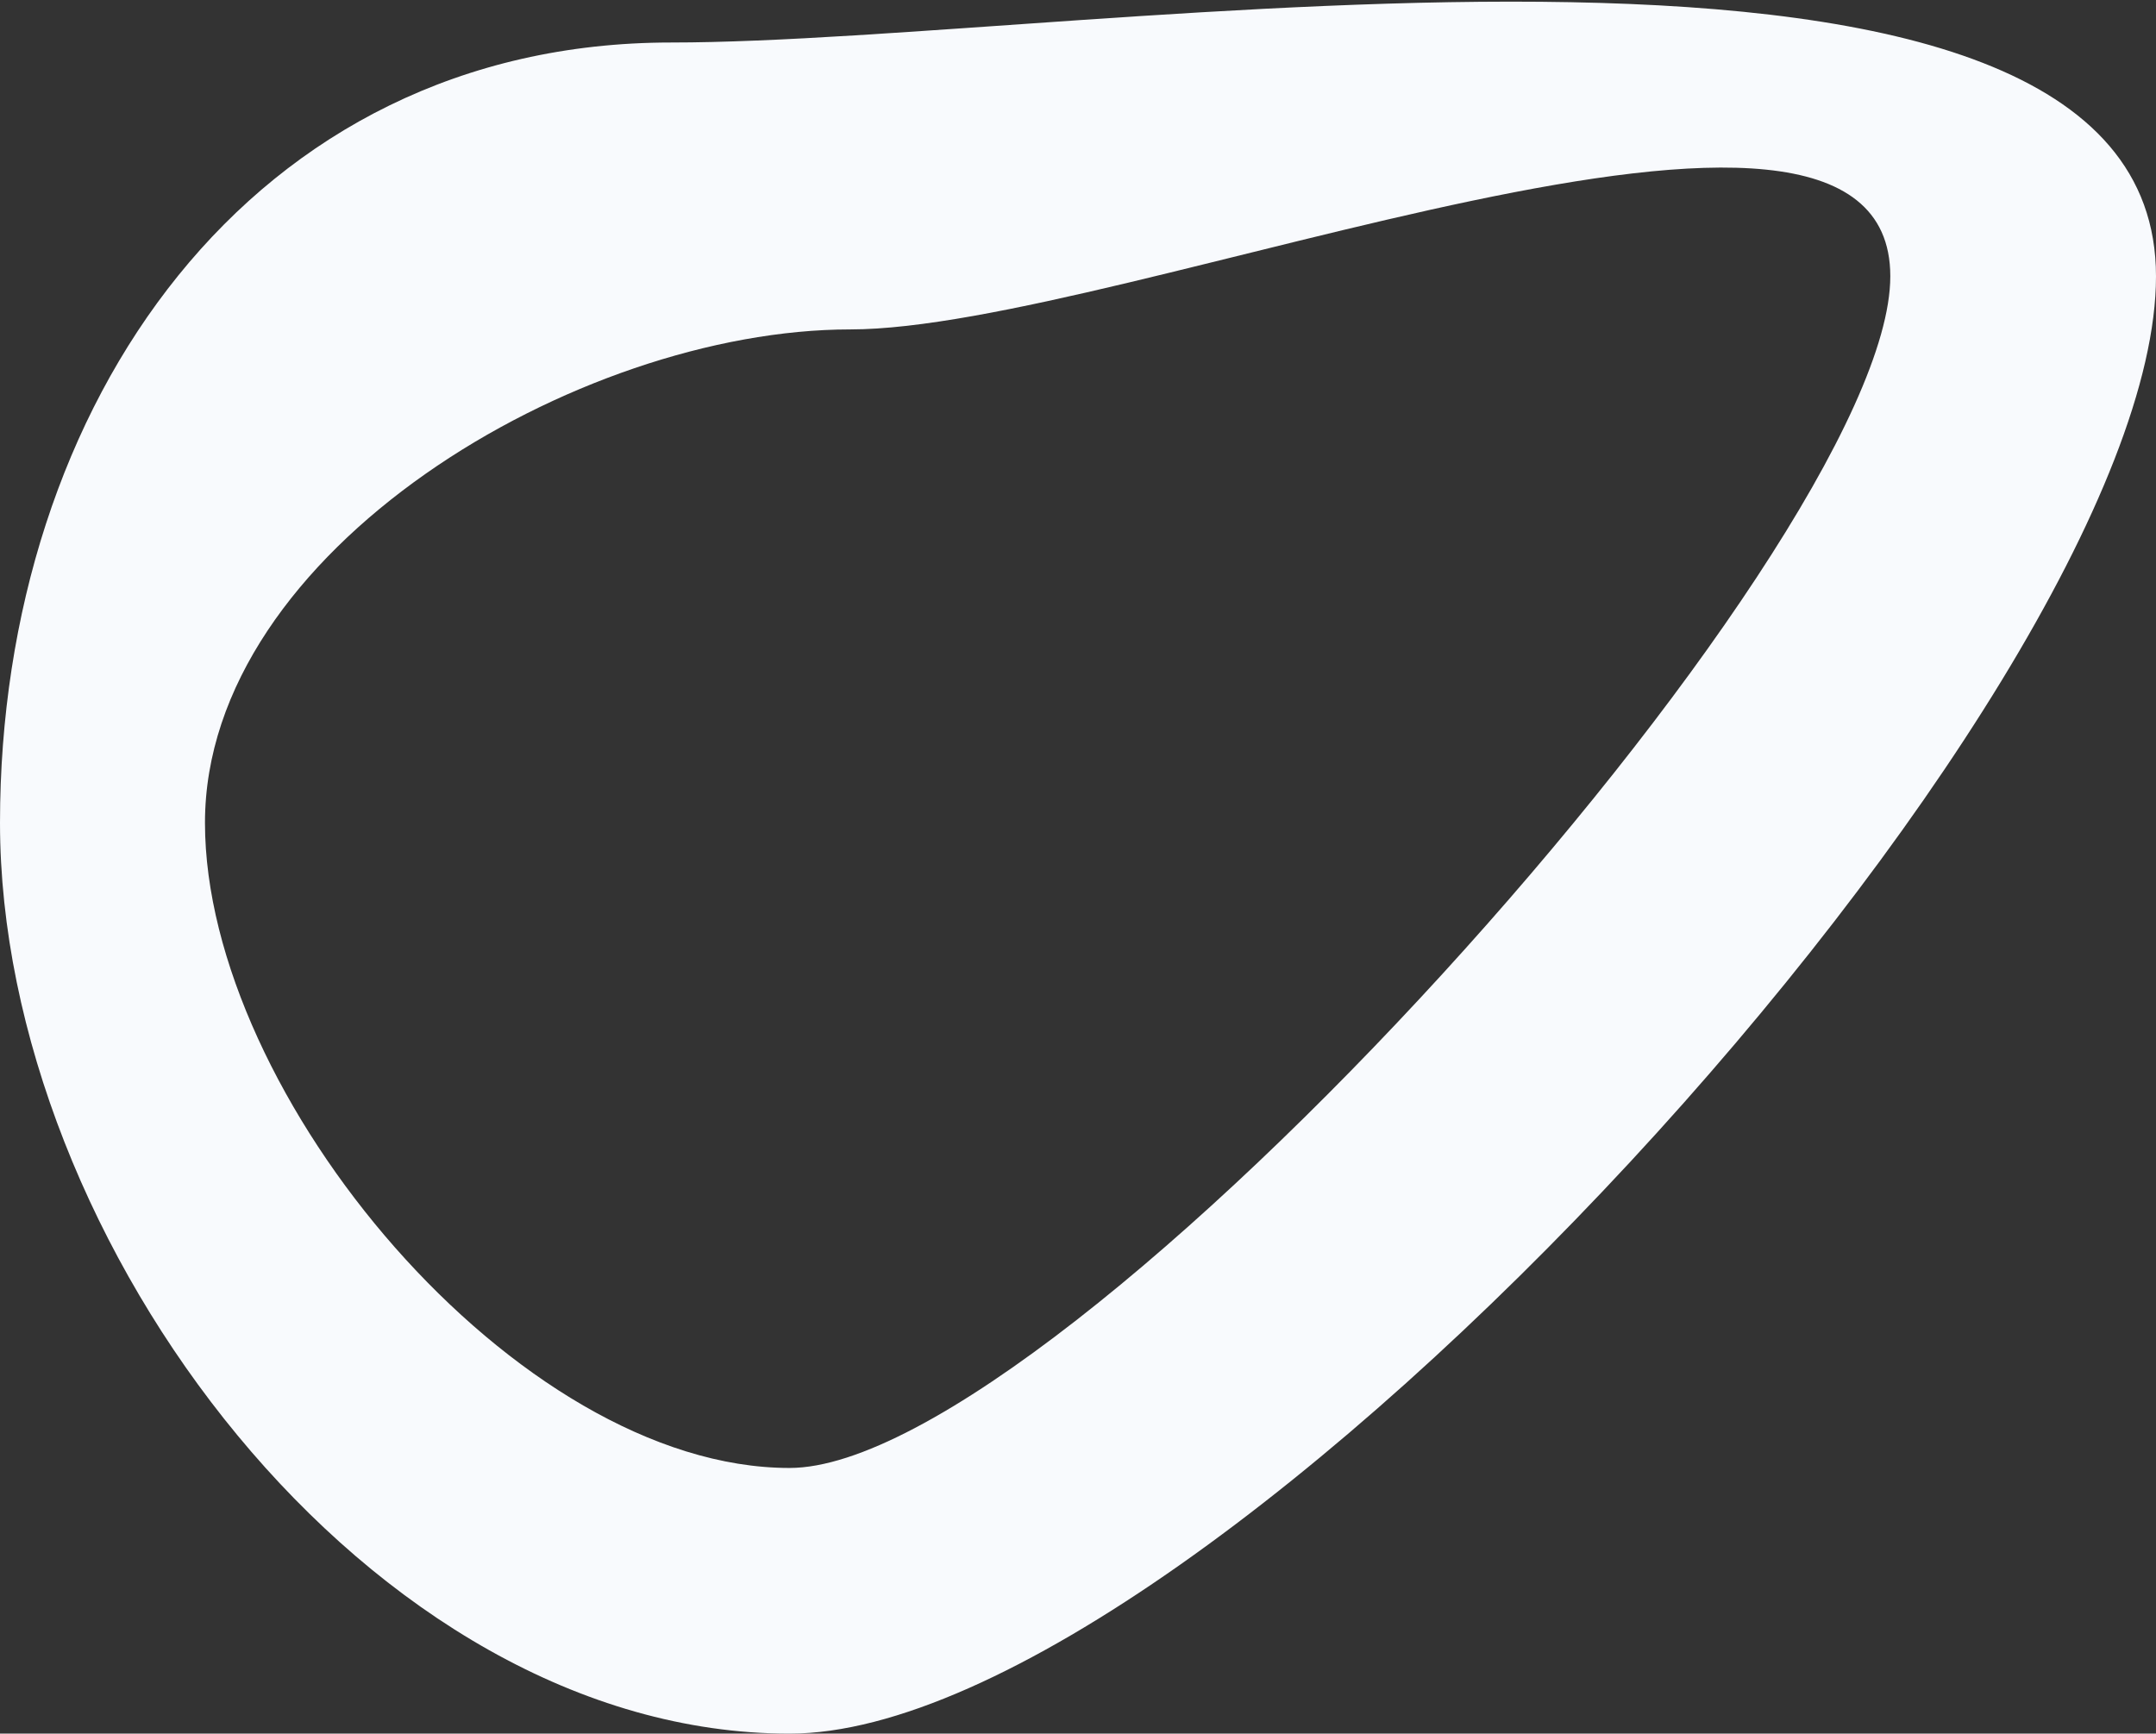 <svg 
 xmlns="http://www.w3.org/2000/svg"
 xmlns:xlink="http://www.w3.org/1999/xlink"
 width="710px" height="571px">
<rect width="100%" height="100%" fill="#333333" stroke="none"/>
<path fill-rule="evenodd"  fill="rgb(248, 250, 253)"
 d="M709.999,91.000 C709.999,229.070 398.071,571.000 260.001,571.000 C121.931,571.000 0.001,409.070 0.001,271.000 C0.001,132.929 82.930,14.000 221.000,14.000 C359.070,14.000 709.999,-47.071 709.999,91.000 ZM280.001,108.500 C190.257,108.500 67.501,181.253 67.501,271.000 C67.501,360.747 170.257,483.500 260.001,483.500 C349.748,483.500 622.502,180.747 622.502,91.000 C622.502,1.253 369.748,108.500 280.001,108.500 Z"/>
</svg>